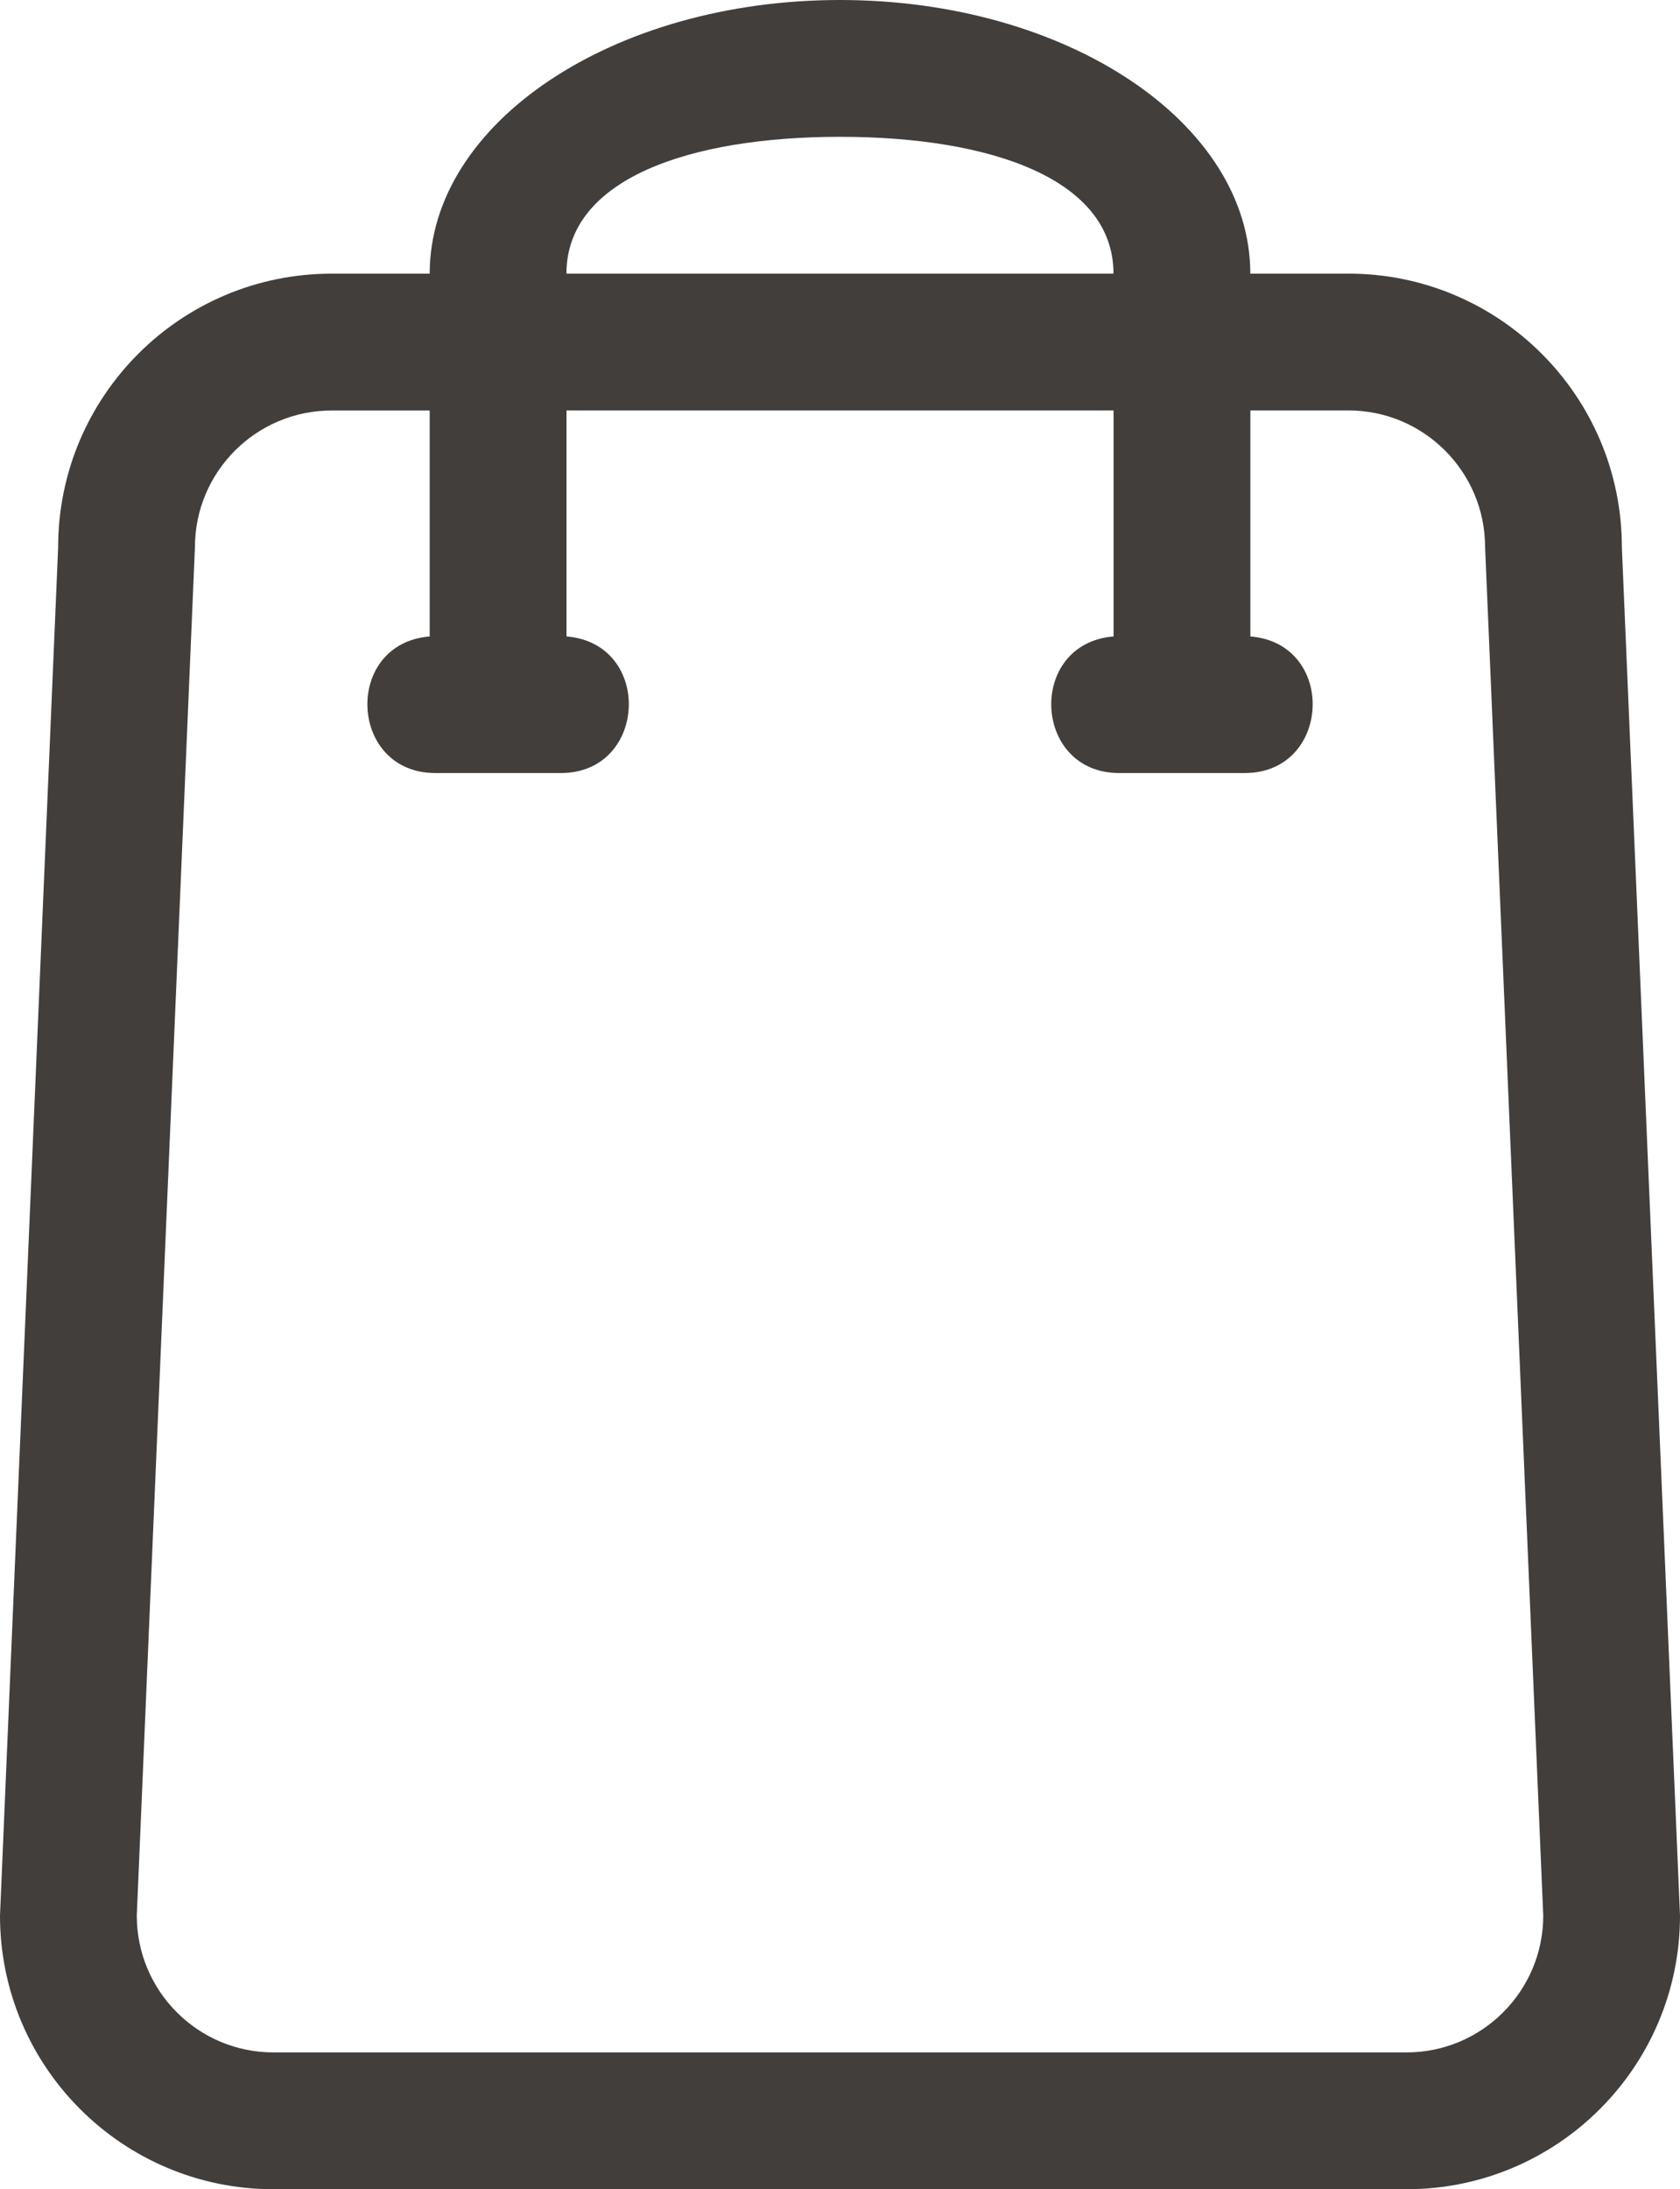 <?xml version="1.0" encoding="UTF-8"?>
<svg id="Layer_2" data-name="Layer 2" xmlns="http://www.w3.org/2000/svg" viewBox="0 0 534.27 695.91">
  <defs>
    <style>
      .cls-1 {
        fill: #423e3b;
        fill-rule: evenodd;
      }
    </style>
  </defs>
  <g id="Layer_1-2" data-name="Layer 1">
    <path class="cls-1" d="m428.79,86.99h-31.17C397.62,38.95,339.18,0,267.13,0s-130.48,38.95-130.48,86.99h-31.17c-48.04,0-86.99,38.95-86.99,86.99L0,608.92c0,48.05,38.95,86.99,86.99,86.99h360.3c48.03,0,86.98-38.95,86.98-86.99l-18.49-434.95c0-48.04-38.95-86.99-86.98-86.99Zm-161.66-43.5c48.04,0,86.98,13.47,86.98,43.5h-173.97c0-30.03,38.95-43.49,86.99-43.5Zm180.14,608.93H86.99c-24.01,0-43.49-19.48-43.49-43.49l18.49-434.95c0-24.02,19.48-43.49,43.49-43.49h31.17s0,71.82,0,71.82c-27.54,2.26-25.84,43.42,1.78,43.42h39.95c27.62,0,29.32-41.17,1.78-43.42v-71.84h173.98v71.84c-27.54,2.24-25.86,43.42,1.77,43.42h39.95c27.62,0,29.32-41.17,1.78-43.42v-71.84h31.17c24.01,0,43.48,19.5,43.48,43.5l18.49,434.95c0,24.01-19.49,43.5-43.49,43.5Z"/>
  </g>
</svg>